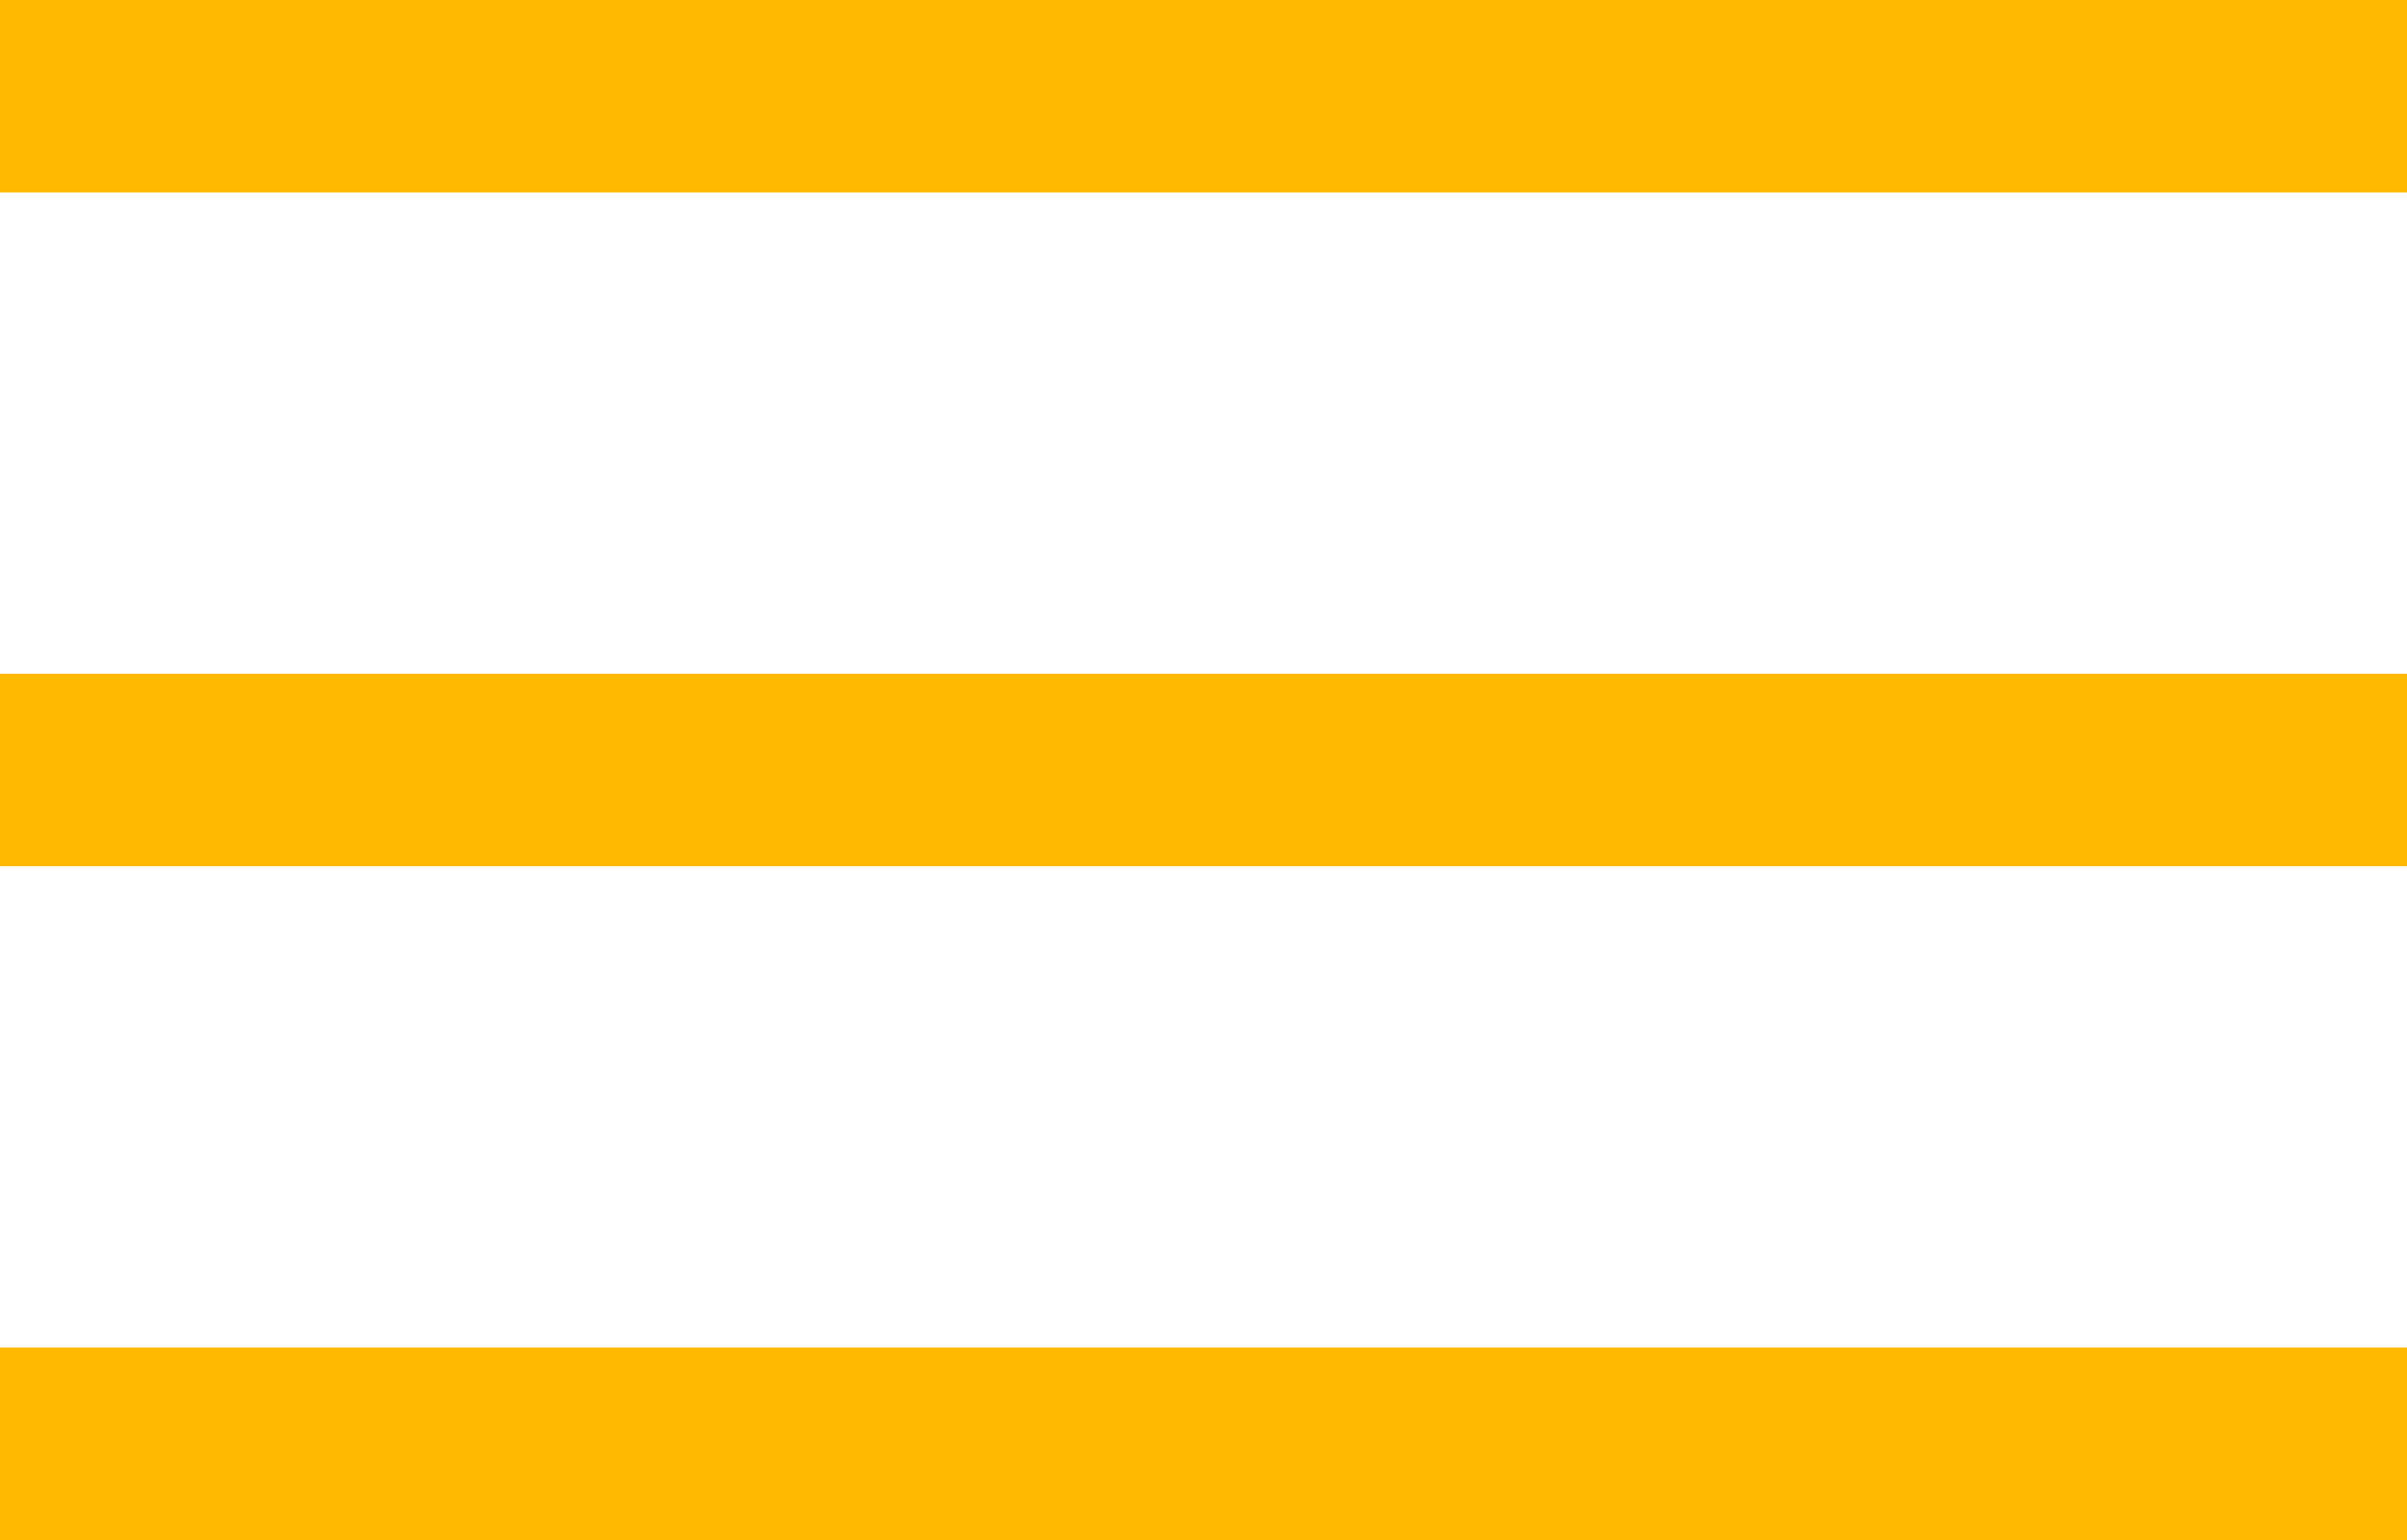 <?xml version="1.0" encoding="utf-8"?>
<!-- Generator: Adobe Illustrator 27.9.0, SVG Export Plug-In . SVG Version: 6.00 Build 0)  -->
<svg version="1.1" id="レイヤー_1" xmlns="http://www.w3.org/2000/svg" xmlns:xlink="http://www.w3.org/1999/xlink" x="0px"
	 y="0px" viewBox="0 0 50 32" style="enable-background:new 0 0 50 32;" xml:space="preserve">
<style type="text/css">
	.st0{fill:#FFBA00;}
</style>
<g transform="translate(106.16 17.5)">
	<g transform="translate(-106.16 -18.5)">
		<rect x="0" y="1" class="st0" width="50" height="4"/>
	</g>
	<g transform="translate(-106.16 -4.5)">
		<rect x="0" y="1" class="st0" width="50" height="4"/>
	</g>
	<g transform="translate(-106.16 9.5)">
		<rect x="0" y="1" class="st0" width="50" height="4"/>
	</g>
</g>
</svg>
